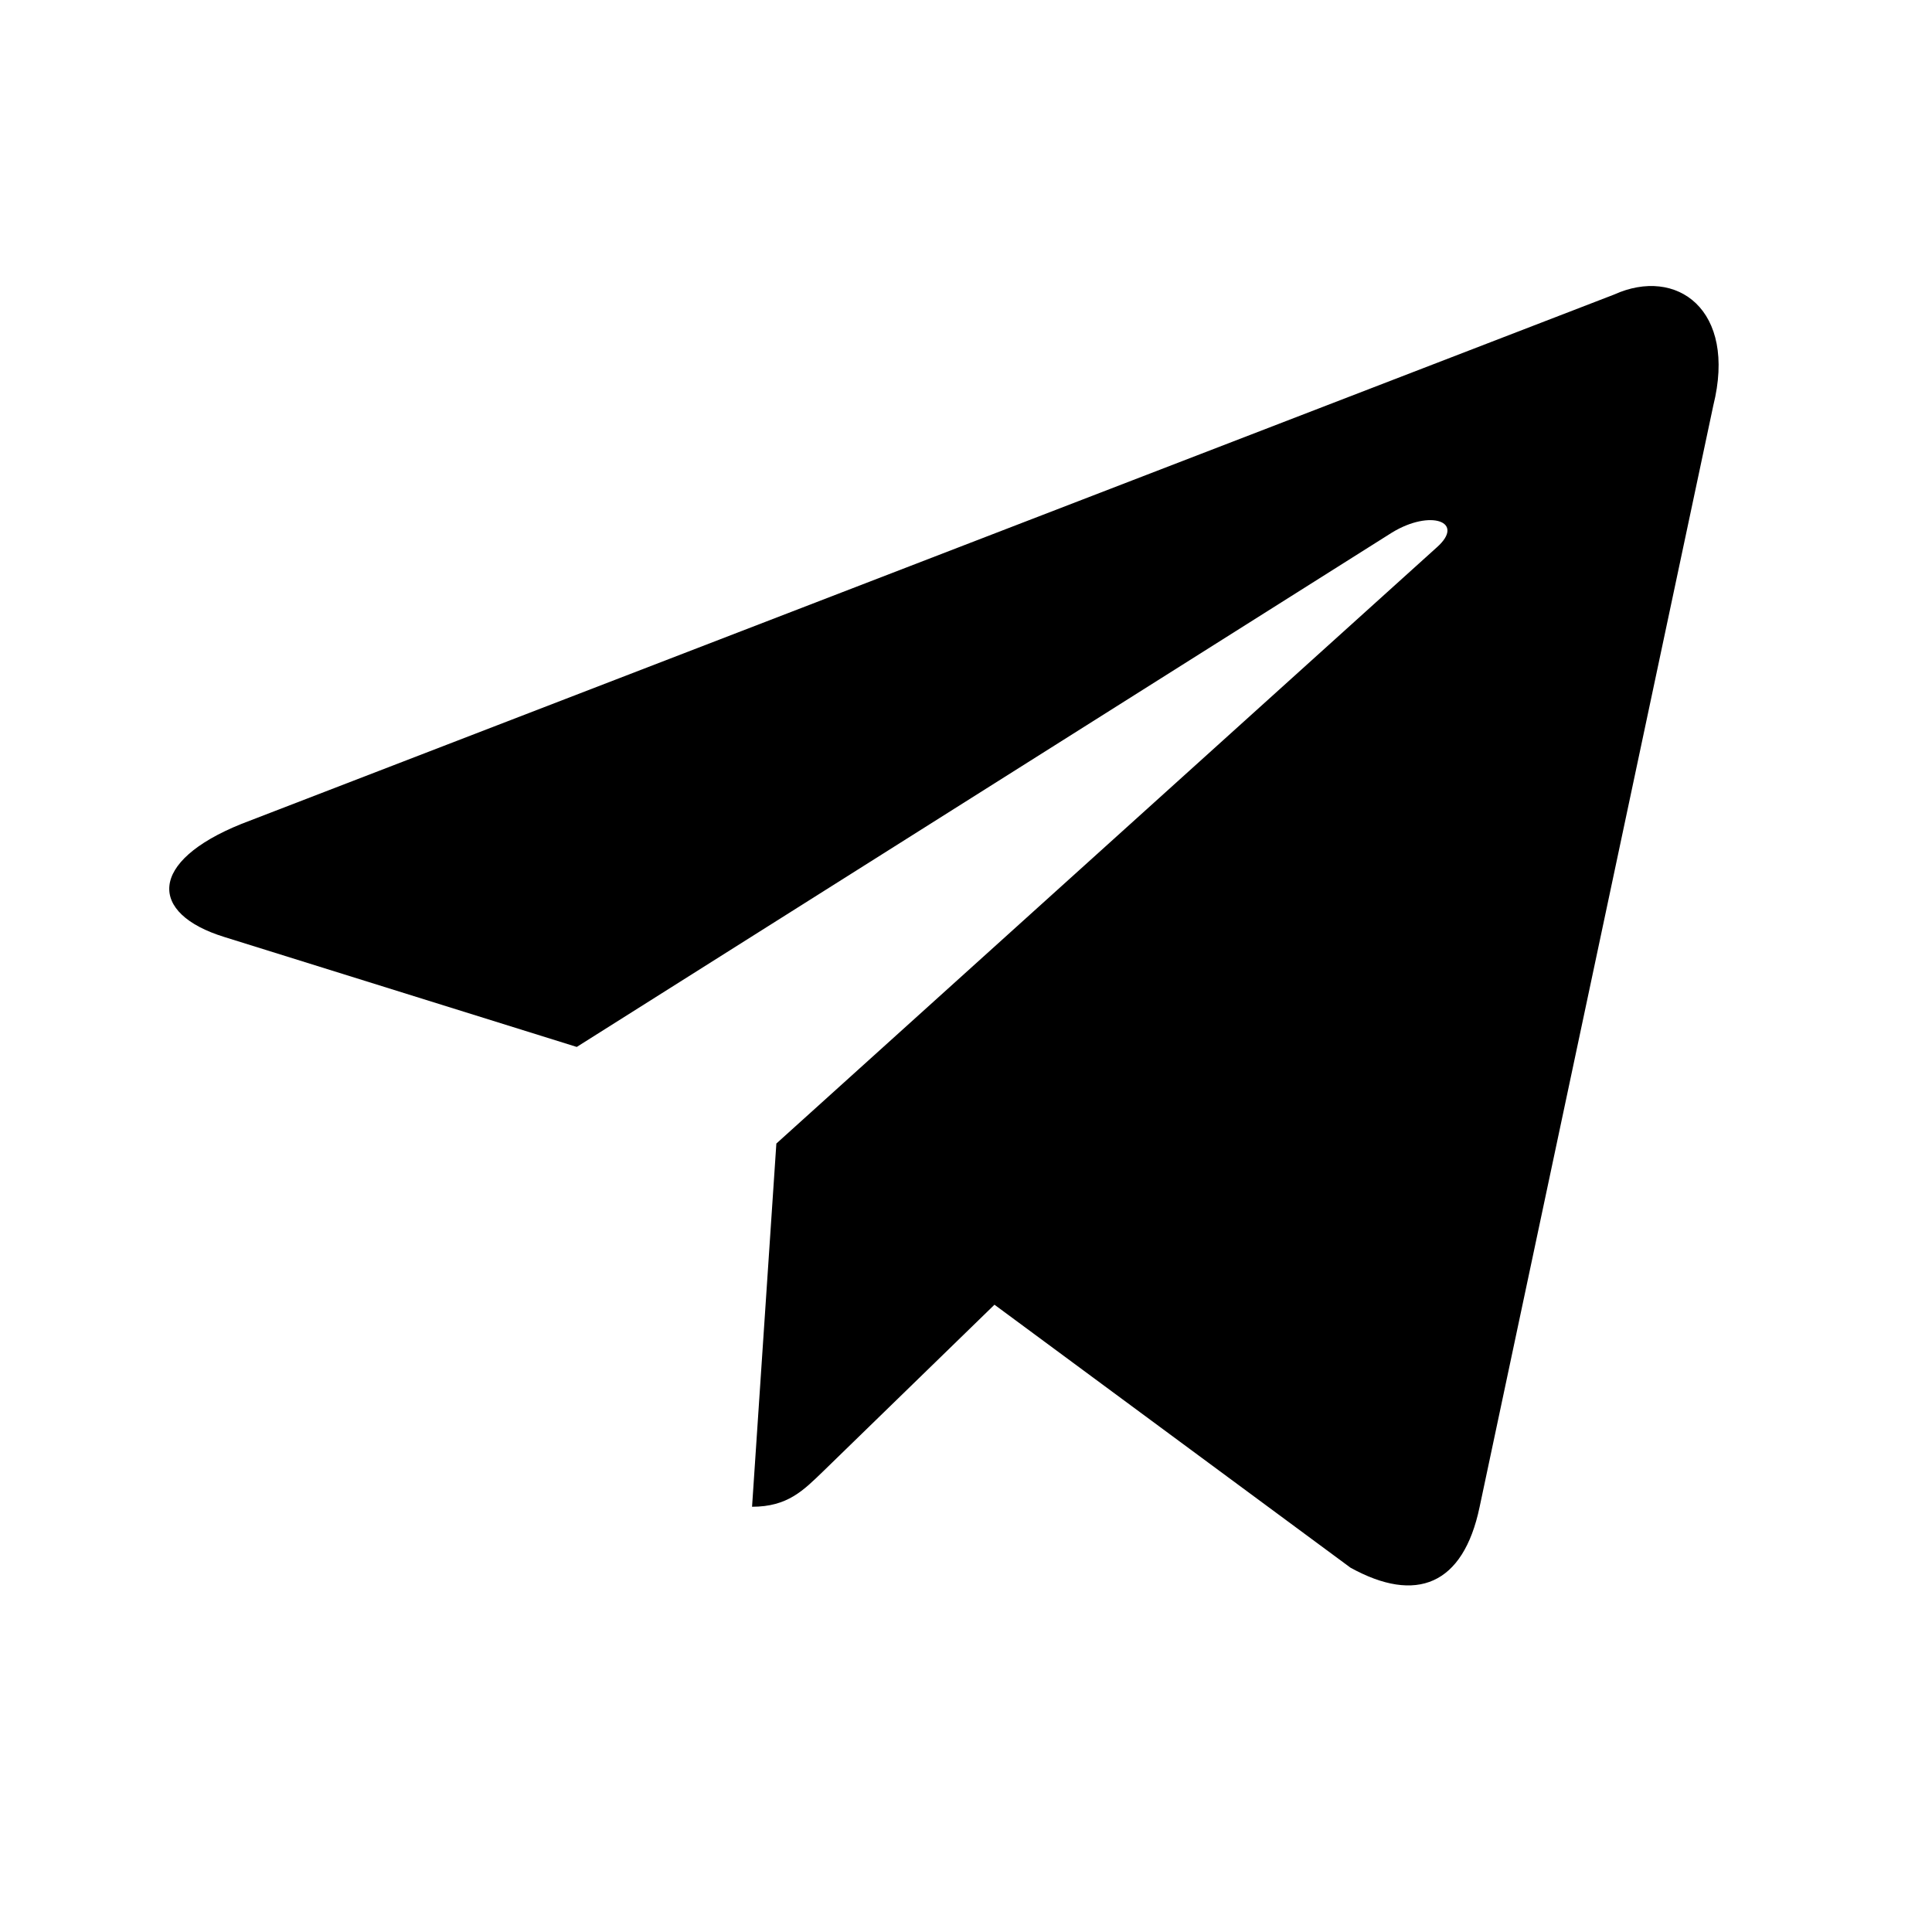 <?xml version="1.0" encoding="UTF-8"?> <svg xmlns="http://www.w3.org/2000/svg" width="19" height="19" viewBox="0 0 19 19" fill="none"> <path d="M15.873 2.897L2.376 8.102C1.455 8.472 1.46 8.985 2.207 9.215L5.672 10.296L13.69 5.237C14.069 5.006 14.415 5.131 14.13 5.383L7.635 11.246H7.633L7.635 11.246L7.396 14.818C7.746 14.818 7.9 14.658 8.097 14.468L9.78 12.831L13.281 15.417C13.926 15.773 14.39 15.59 14.551 14.82L16.849 3.989C17.084 3.045 16.489 2.618 15.873 2.897Z" fill="black"></path> </svg> 